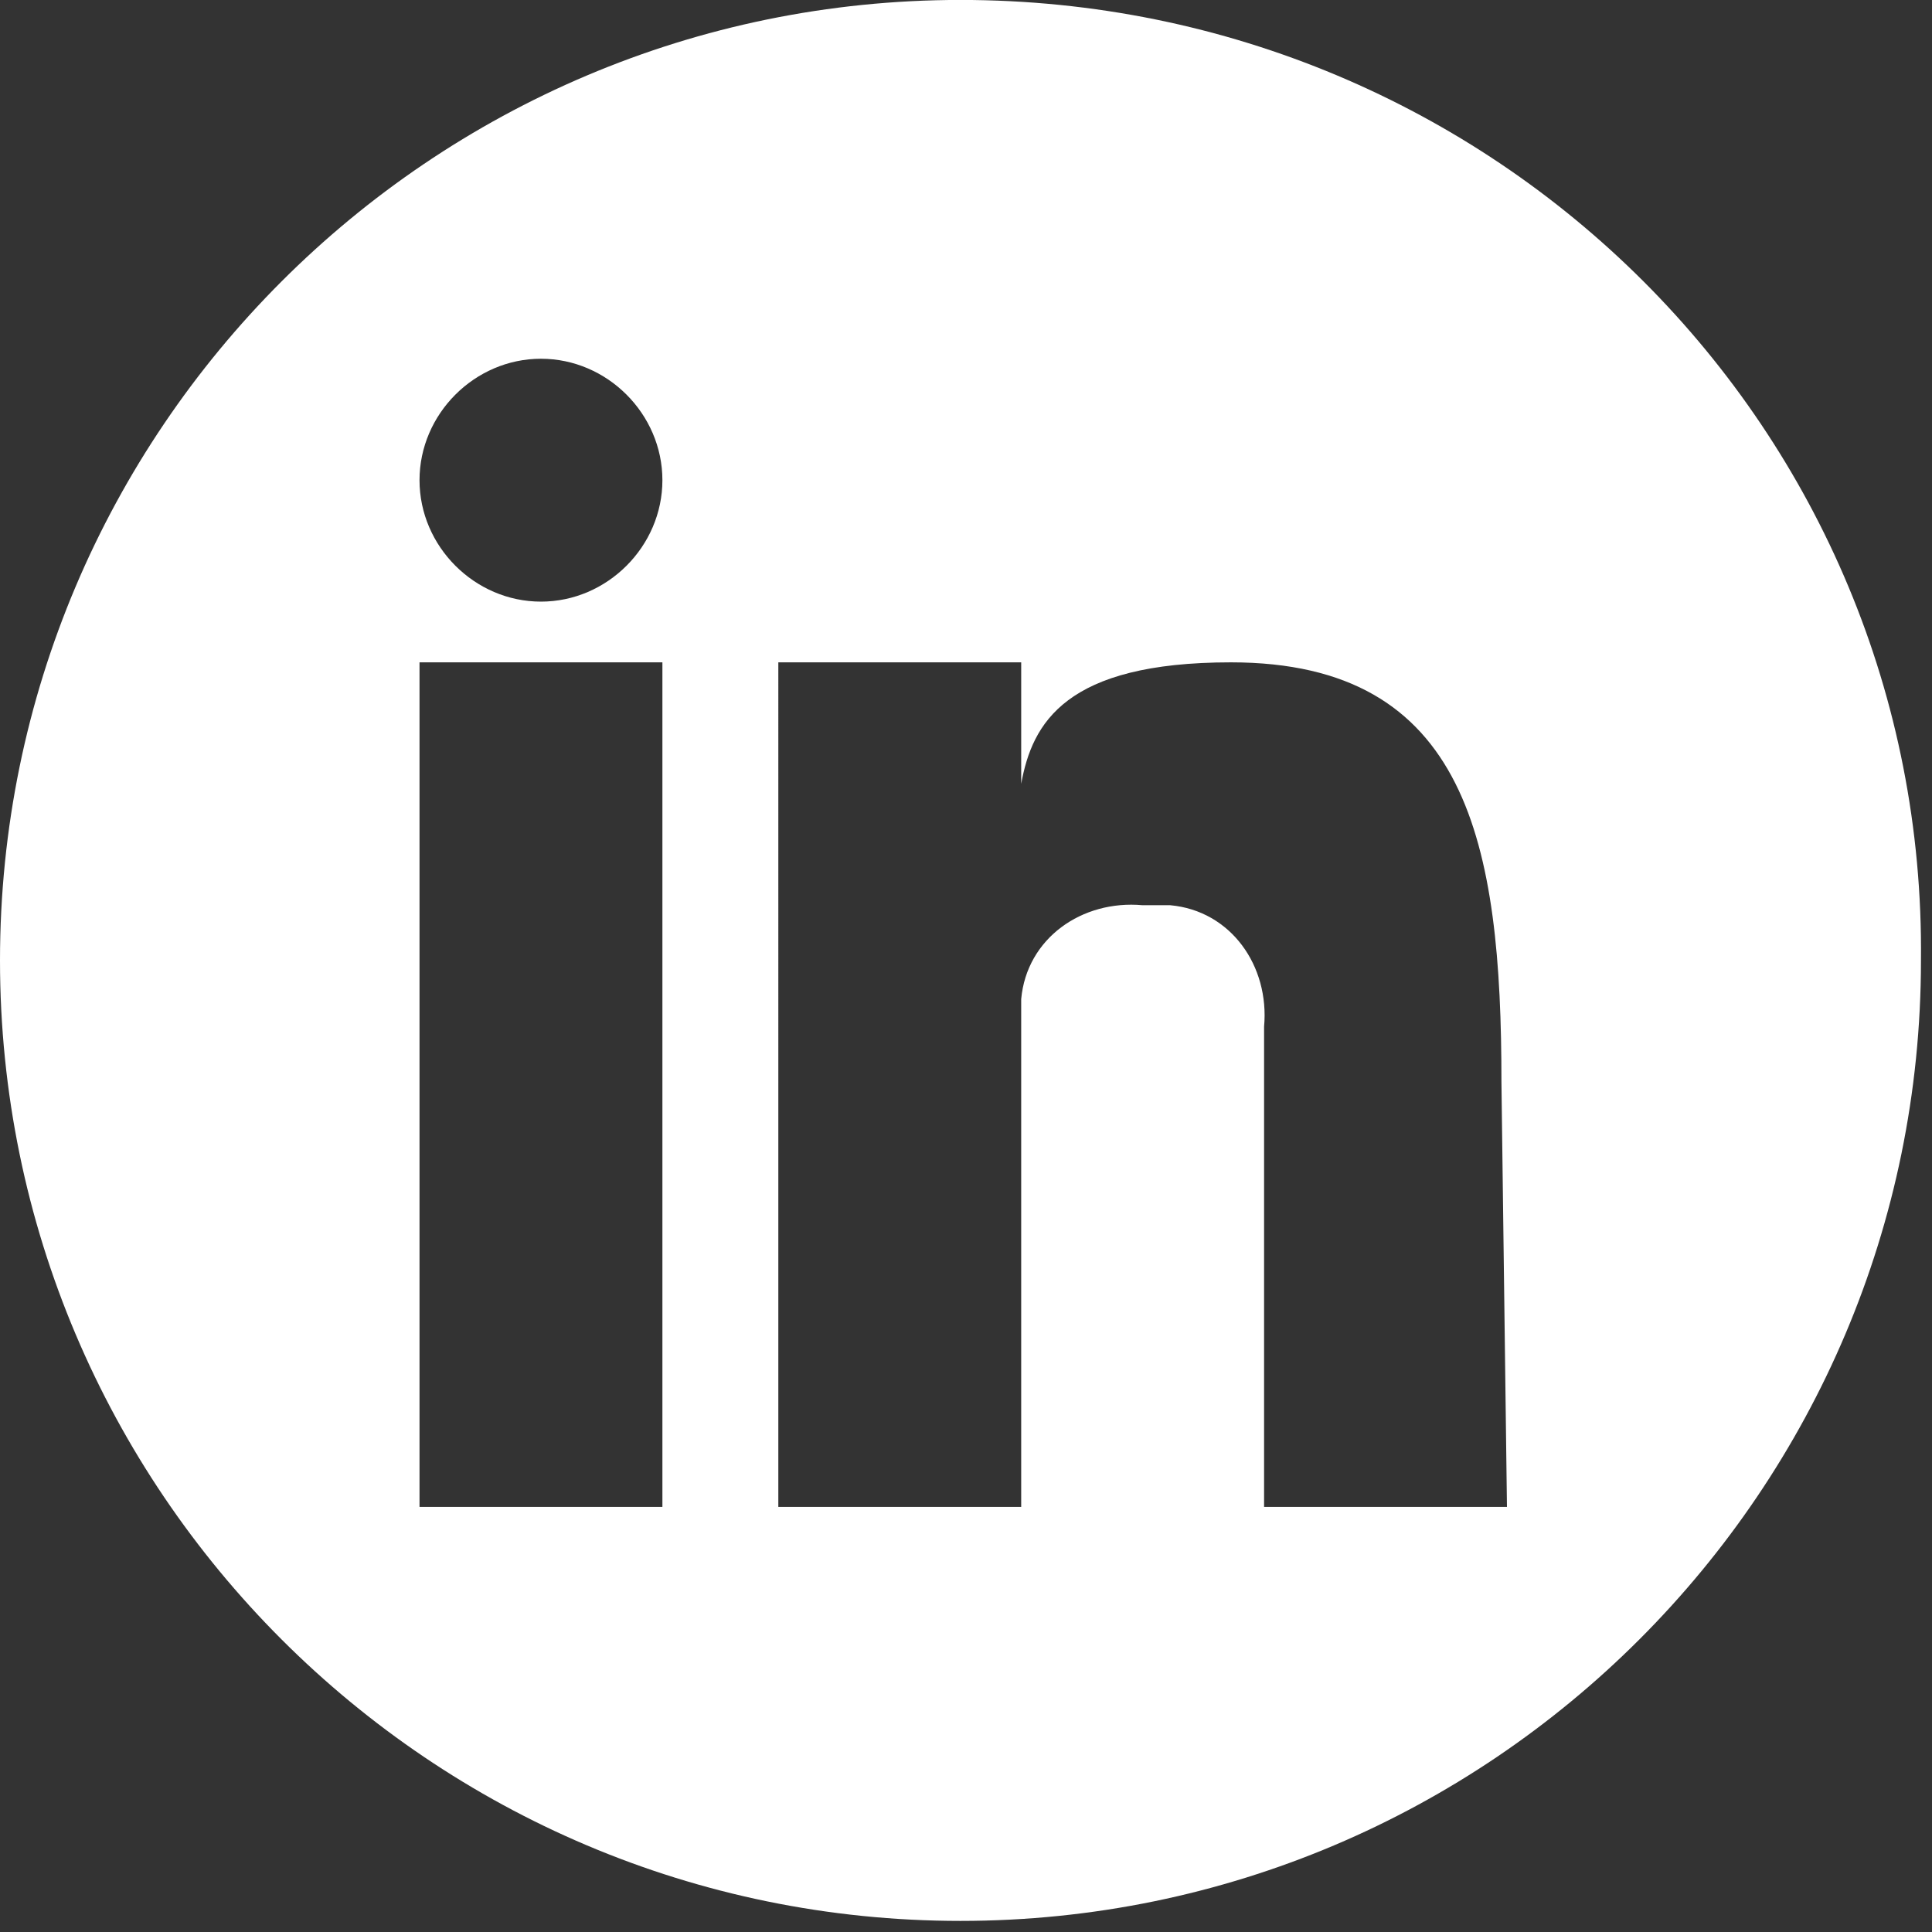 <?xml version="1.0" encoding="utf-8"?>
<!-- Generator: Adobe Illustrator 27.9.0, SVG Export Plug-In . SVG Version: 6.00 Build 0)  -->
<svg version="1.1" id="Laag_1" xmlns="http://www.w3.org/2000/svg" xmlns:xlink="http://www.w3.org/1999/xlink" x="0px" y="0px"
	 viewBox="0 0 35 35" style="enable-background:new 0 0 35 35;" xml:space="preserve">
<rect x="0" y="0" width="35" height="35" fill="#333333" stroke="none"/>
<style type="text/css">
	.st0{clip-path:url(#SVGID_00000076582010840059904890000006846727261764260026_);}
	.st1{fill-rule:evenodd;clip-rule:evenodd;fill:#FFFFFF;}
</style>
<g id="Group_30" transform="translate(0 -0.001)">
	<g>
		<defs>
			<rect id="SVGID_1_" y="0" width="35" height="35"/>
		</defs>
		<clipPath id="SVGID_00000119098114678493267500000001506740973724363149_">
			<use xlink:href="#SVGID_1_"  style="overflow:visible;"/>
		</clipPath>
		<g id="Group_29" style="clip-path:url(#SVGID_00000119098114678493267500000001506740973724363149_);">
			<path id="Path_64" class="st1" d="M17.4,0C7.8,0,0,7.8,0,17.4s7.8,17.4,17.4,17.4s17.4-7.8,17.4-17.4l0,0C34.9,7.8,27.1,0,17.4,0
				C17.4,0,17.4,0,17.4,0 M12,27.3H7.6V12H12V27.3z M9.8,10.9c-1.2,0-2.2-1-2.2-2.2s1-2.2,2.2-2.2s2.2,1,2.2,2.2S11,10.9,9.8,10.9
				L9.8,10.9 M27.3,27.3h-4.4v-8.7c0.1-1.1-0.6-2.1-1.7-2.2c-0.2,0-0.3,0-0.5,0c-1.1-0.1-2.1,0.6-2.2,1.7c0,0.2,0,0.3,0,0.5v8.7
				h-4.4V12h4.4v2.2c0.2-1.1,0.8-2.2,3.8-2.2c4.3,0,4.9,3.3,4.9,7.6L27.3,27.3z"/>
		</g>
	</g>
</g>
</svg>
